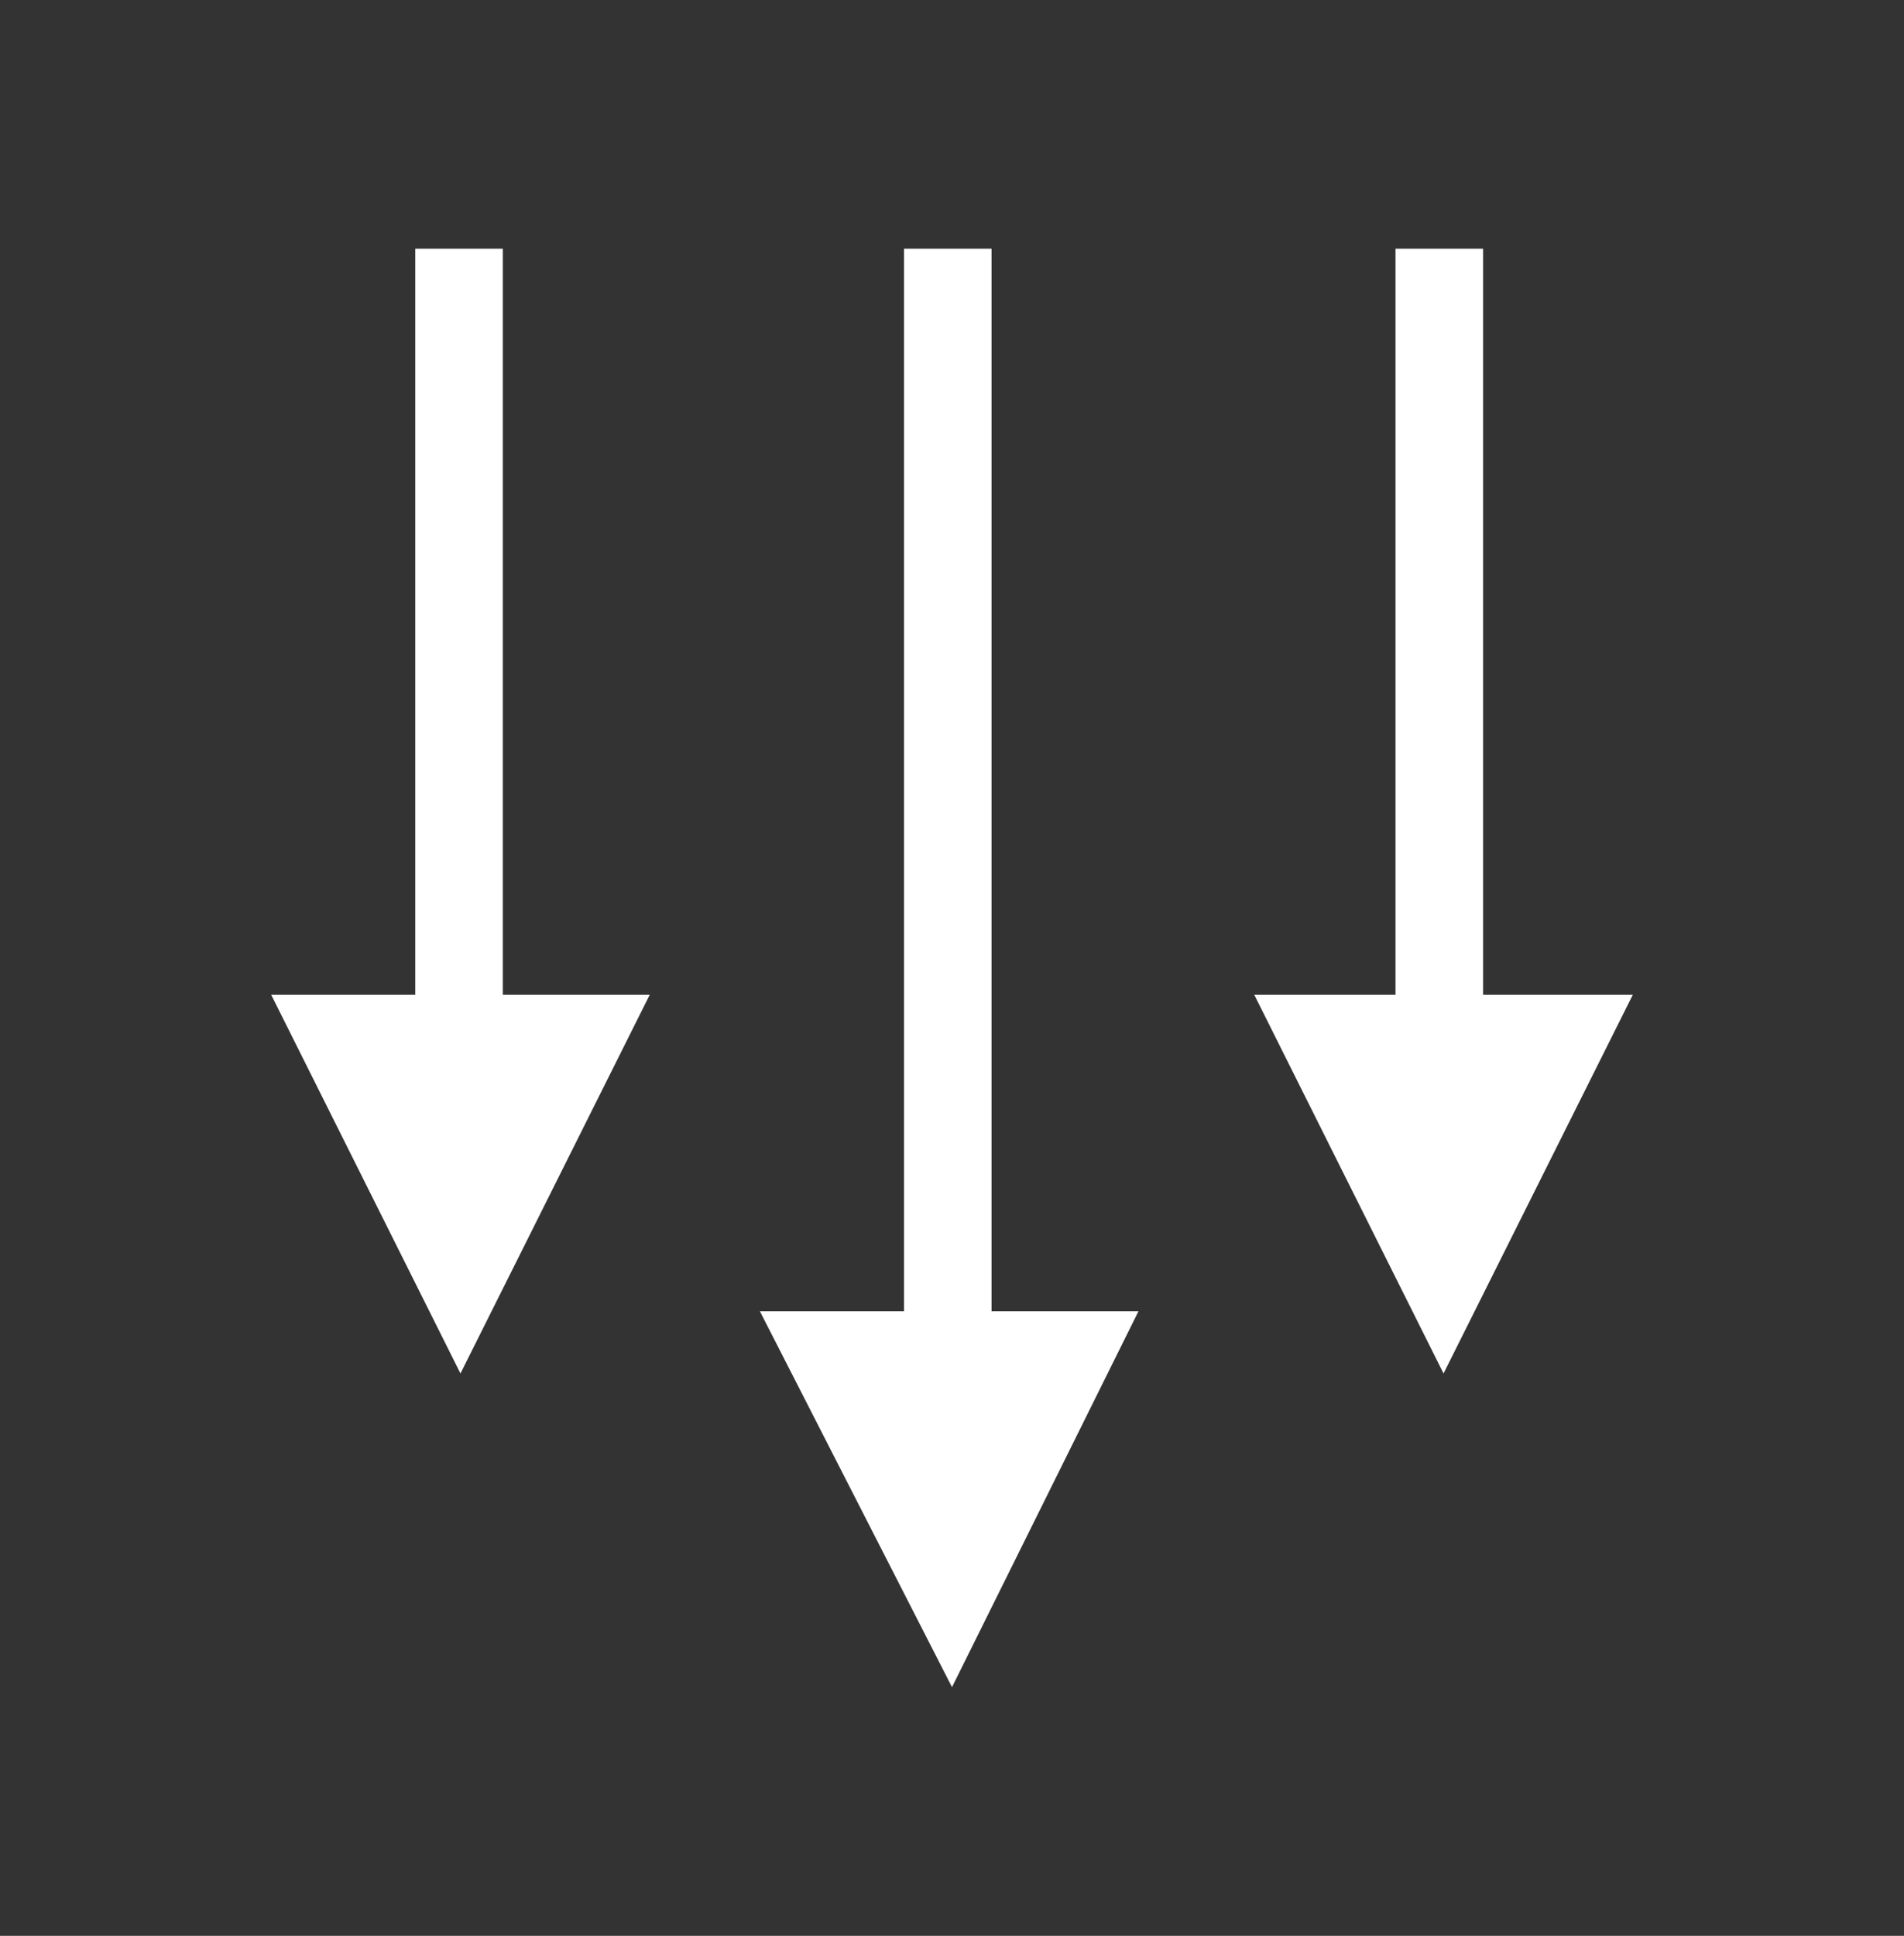 <svg xmlns="http://www.w3.org/2000/svg" xmlns:xlink="http://www.w3.org/1999/xlink" id="Ebene_1" x="0px" y="0px" viewBox="0 0 67.4 68.5" style="enable-background:new 0 0 67.4 68.5;" xml:space="preserve"><rect x="0" y="0" width="67.4" height="68.5" fill="#333333" stroke="none"/><style type="text/css">	.st0{fill:#FFFFFF;}</style><g>	<polygon class="st0" points="17.8,8.8 14.7,8.8 14.7,35.2 9.6,35.2 16.3,48.6 23,35.2 17.8,35.2  "></polygon>	<polygon class="st0" points="35.1,8.8 32,8.8 32,46.4 26.9,46.4 33.7,59.7 40.3,46.4 35.1,46.4  "></polygon>	<polygon class="st0" points="52.5,35.2 52.5,8.8 49.4,8.8 49.4,35.2 44.4,35.2 51.1,48.6 57.8,35.2  "></polygon></g></svg>